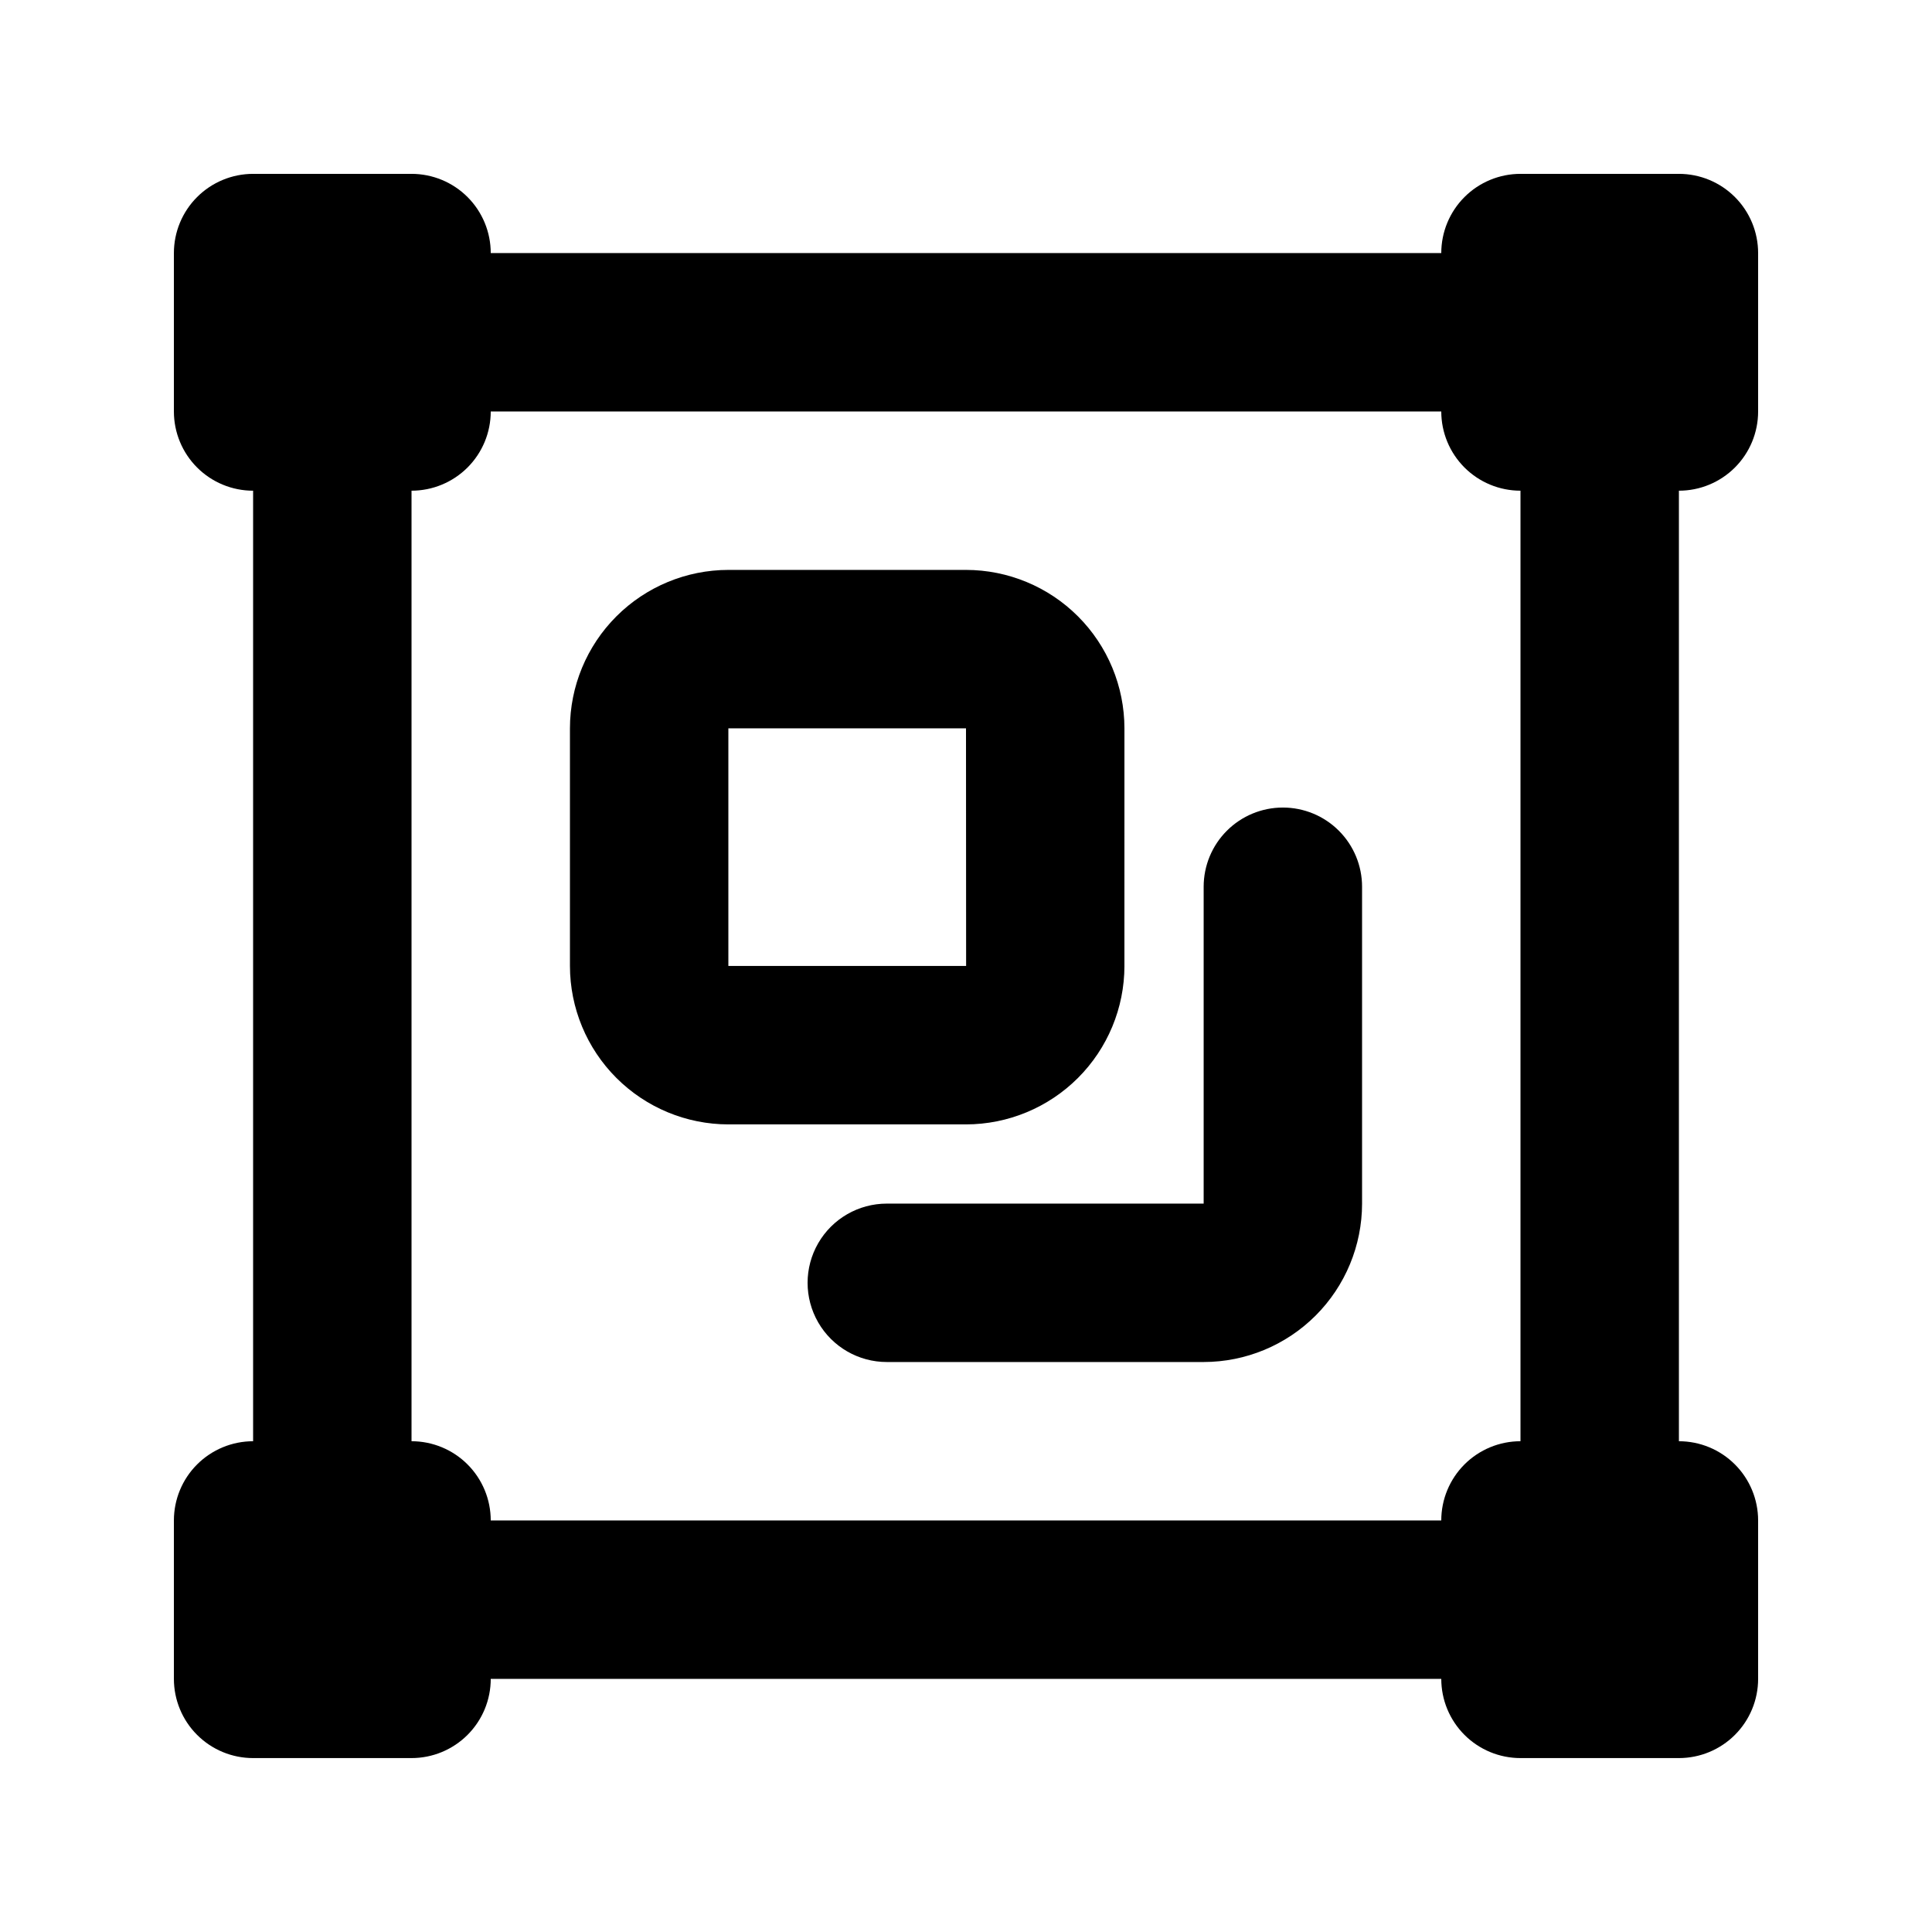 <?xml version="1.0" encoding="UTF-8"?>
<!-- Uploaded to: ICON Repo, www.svgrepo.com, Generator: ICON Repo Mixer Tools -->
<svg fill="#000000" width="800px" height="800px" version="1.1" viewBox="144 144 512 512" xmlns="http://www.w3.org/2000/svg">
 <path d="m609.92 253.05v-41.984c0-5.566-2.211-10.906-6.148-14.844s-9.273-6.148-14.844-6.148h-41.984c-5.566 0-10.906 2.211-14.844 6.148-3.934 3.938-6.148 9.277-6.148 14.844h-251.9c0-5.566-2.211-10.906-6.148-14.844s-9.277-6.148-14.844-6.148h-41.984c-5.566 0-10.906 2.211-14.844 6.148s-6.148 9.277-6.148 14.844v41.984c0 5.566 2.211 10.906 6.148 14.844s9.277 6.148 14.844 6.148v251.9c-5.566 0-10.906 2.215-14.844 6.148-3.938 3.938-6.148 9.277-6.148 14.844v41.984c0 5.57 2.211 10.906 6.148 14.844s9.277 6.148 14.844 6.148h41.984c5.566 0 10.906-2.211 14.844-6.148s6.148-9.273 6.148-14.844h251.9c0 5.57 2.215 10.906 6.148 14.844 3.938 3.938 9.277 6.148 14.844 6.148h41.984c5.57 0 10.906-2.211 14.844-6.148s6.148-9.273 6.148-14.844v-41.984c0-5.566-2.211-10.906-6.148-14.844-3.938-3.934-9.273-6.148-14.844-6.148v-251.9c5.57 0 10.906-2.211 14.844-6.148s6.148-9.277 6.148-14.844zm-62.977 272.89c-5.566 0-10.906 2.215-14.844 6.148-3.934 3.938-6.148 9.277-6.148 14.844h-251.9c0-5.566-2.211-10.906-6.148-14.844-3.938-3.934-9.277-6.148-14.844-6.148v-251.9c5.566 0 10.906-2.211 14.844-6.148s6.148-9.277 6.148-14.844h251.9c0 5.566 2.215 10.906 6.148 14.844 3.938 3.938 9.277 6.148 14.844 6.148zm-104.96-125.95 0.004-62.973c-0.012-11.133-4.441-21.805-12.312-29.676s-18.543-12.297-29.672-12.309h-62.977c-11.133 0.012-21.805 4.438-29.676 12.309s-12.297 18.543-12.309 29.676v62.977c0.012 11.129 4.438 21.801 12.309 29.672s18.543 12.301 29.676 12.312h62.977c11.129-0.012 21.801-4.441 29.672-12.312s12.301-18.543 12.312-29.672zm-104.96-62.973h62.977l0.031 62.977h-63.008zm146.95 20.992h-0.004c-5.566 0-10.906 2.211-14.84 6.148-3.938 3.934-6.148 9.273-6.148 14.844v83.969h-83.969c-7.5 0-14.43 4-18.18 10.496-3.75 6.492-3.75 14.496 0 20.988 3.75 6.496 10.68 10.496 18.18 10.496h83.969c11.129-0.008 21.801-4.438 29.672-12.309 7.871-7.871 12.301-18.543 12.309-29.672v-83.969c0-5.57-2.211-10.91-6.148-14.844-3.934-3.938-9.273-6.148-14.844-6.148z"/>
</svg>